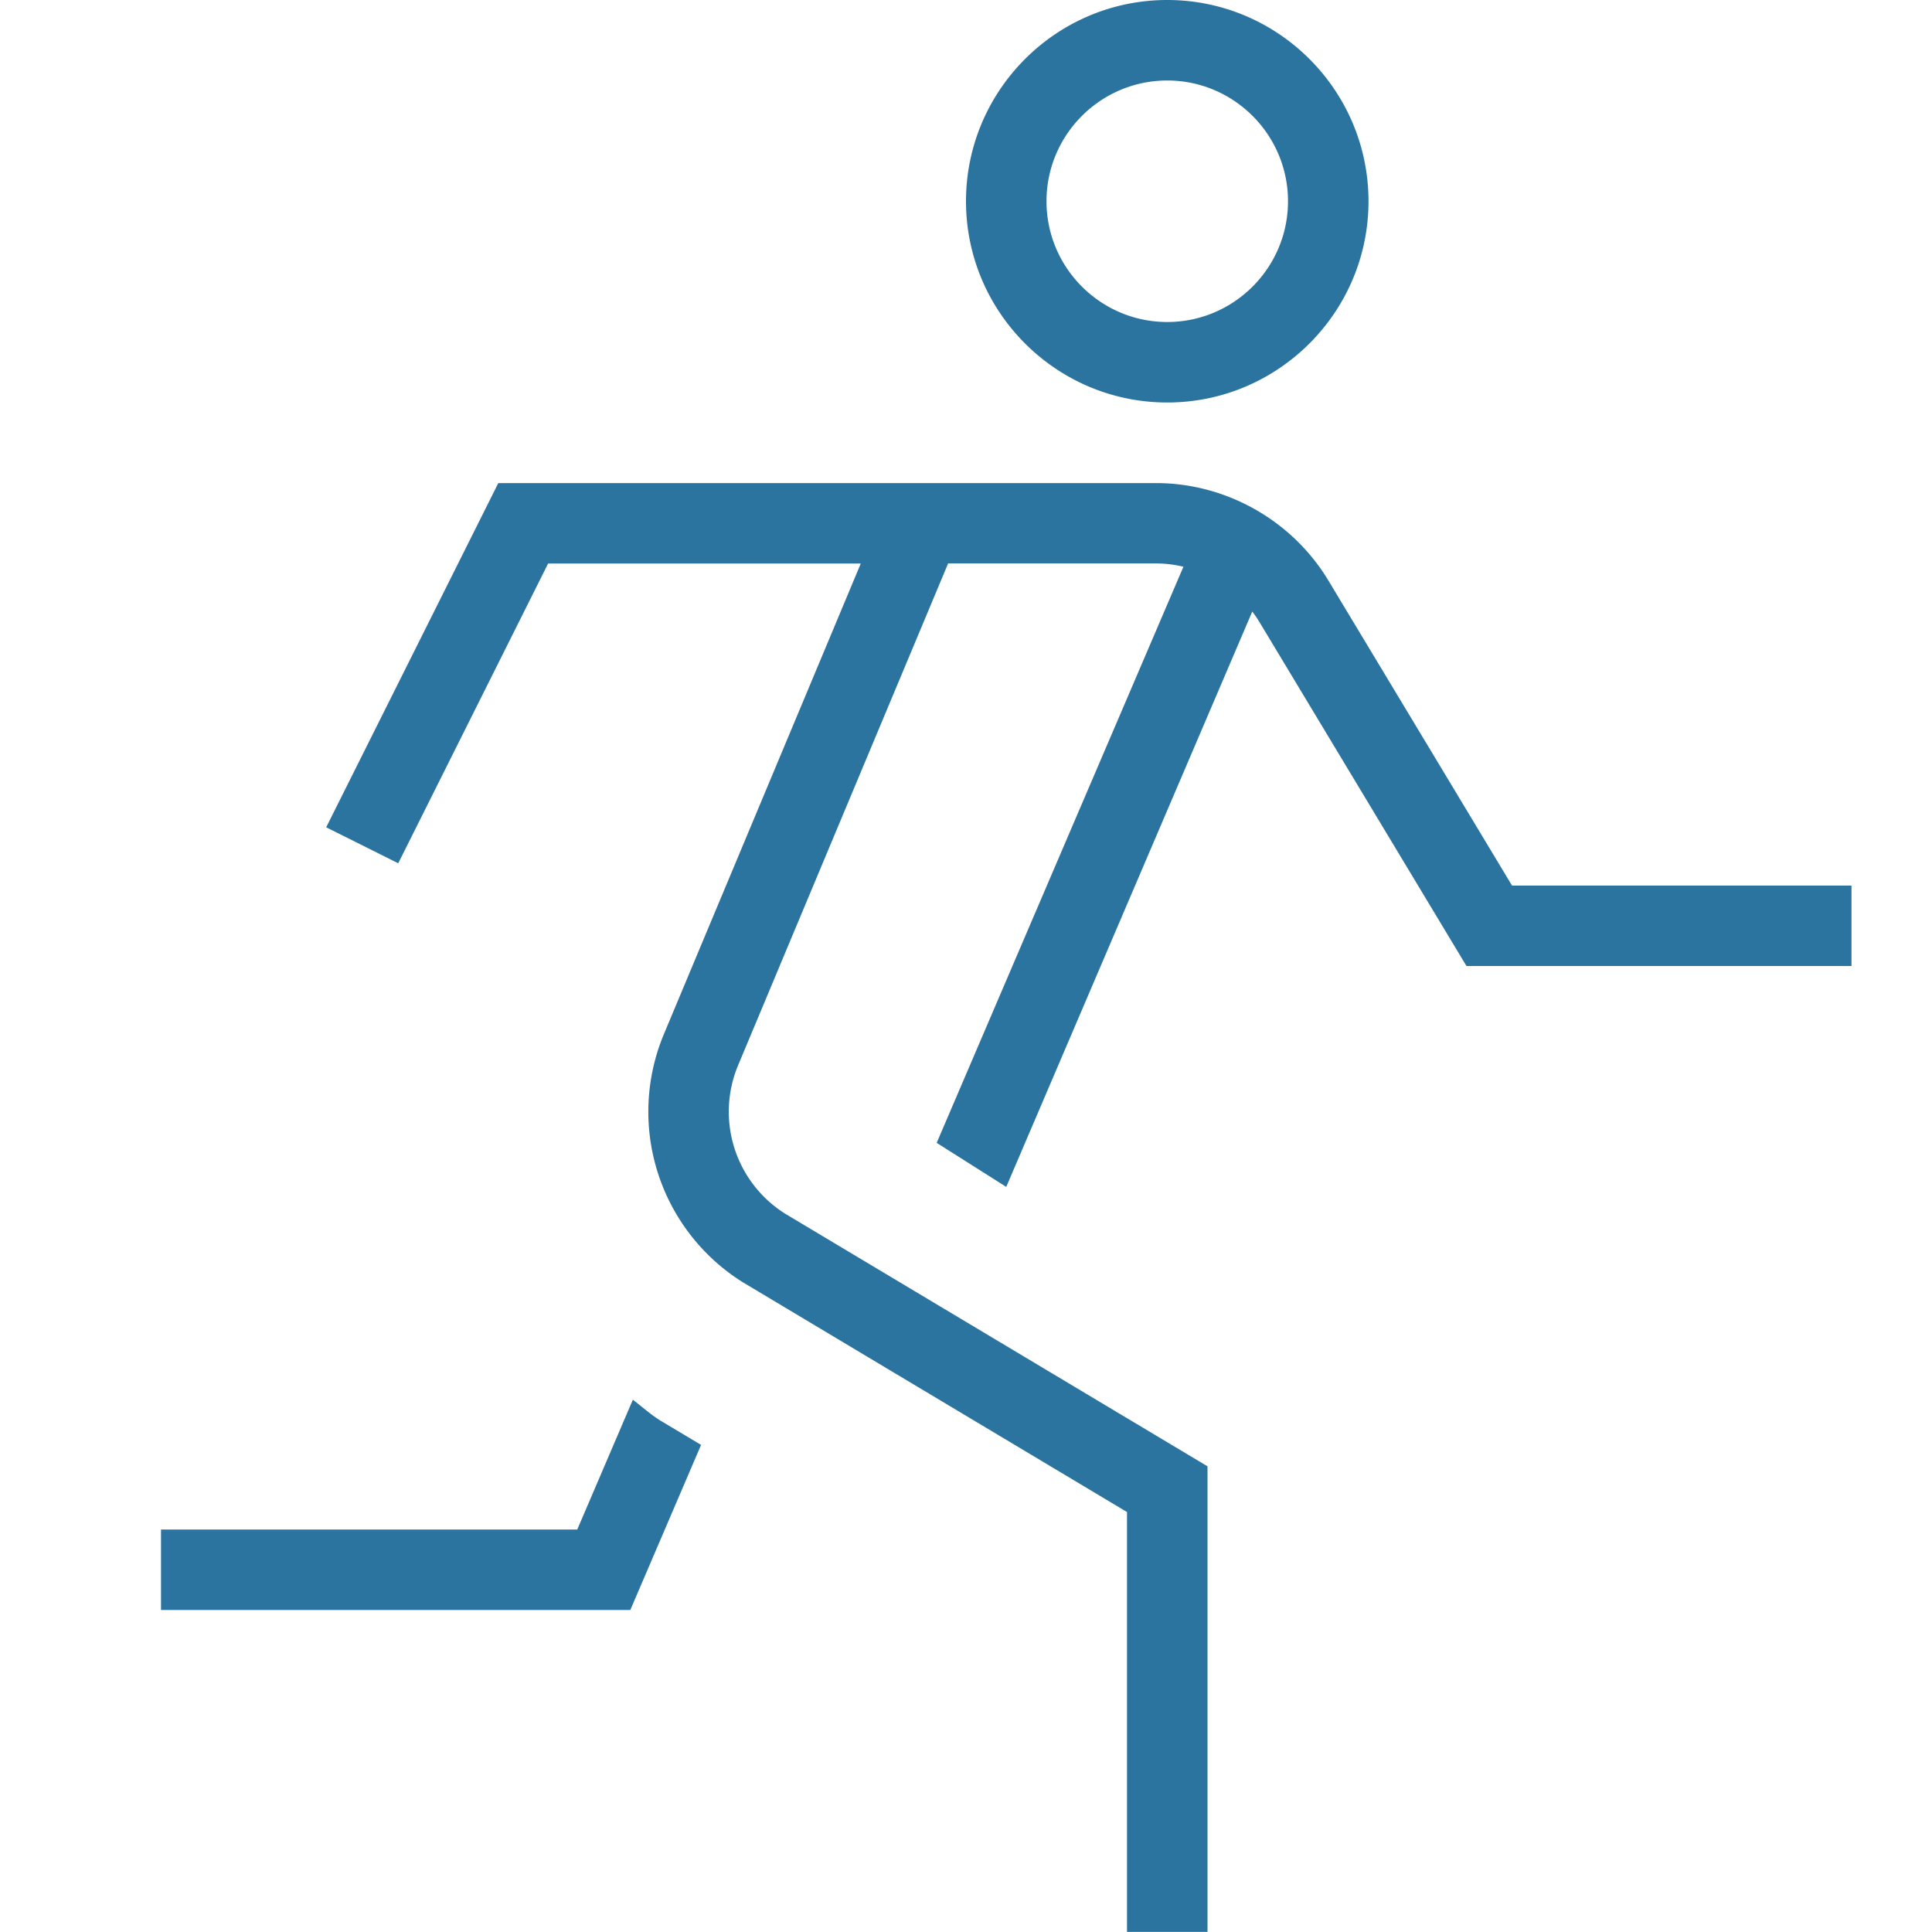 <svg xmlns="http://www.w3.org/2000/svg" data-name="Layer 1" viewBox="0 0 24 24" width="512" height="512"><path d="M23 11v1h-4.783l-2.572-4.273a1.423 1.423 0 0 0-.089-.13L12.5 14.744l-.864-.547 3.065-7.157a1.494 1.494 0 0 0-.341-.041h-2.582l-2.613 6.244a1.496 1.496 0 0 0 .587 1.833L15 18.215v5.784h-1v-5.216l-4.772-2.854a2.499 2.499 0 0 1-.987-3.068L10.693 7H6.809l-1.862 3.724-.895-.447L6.19 6.001h8.17c.872 0 1.692.464 2.142 1.211l2.281 3.789H23zM12 2.5C12 1.122 13.122 0 14.5 0S17 1.122 17 2.5 15.878 5 14.5 5 12 3.878 12 2.5zm1 0c0 .827.673 1.5 1.5 1.5S16 3.327 16 2.5 15.327 1 14.5 1 13 1.673 13 2.5zM7.862 17.387L7.171 19H2v1h5.83l.879-2.051-.507-.303c-.123-.077-.227-.172-.34-.258z" fill="#2c74a0"/></svg>